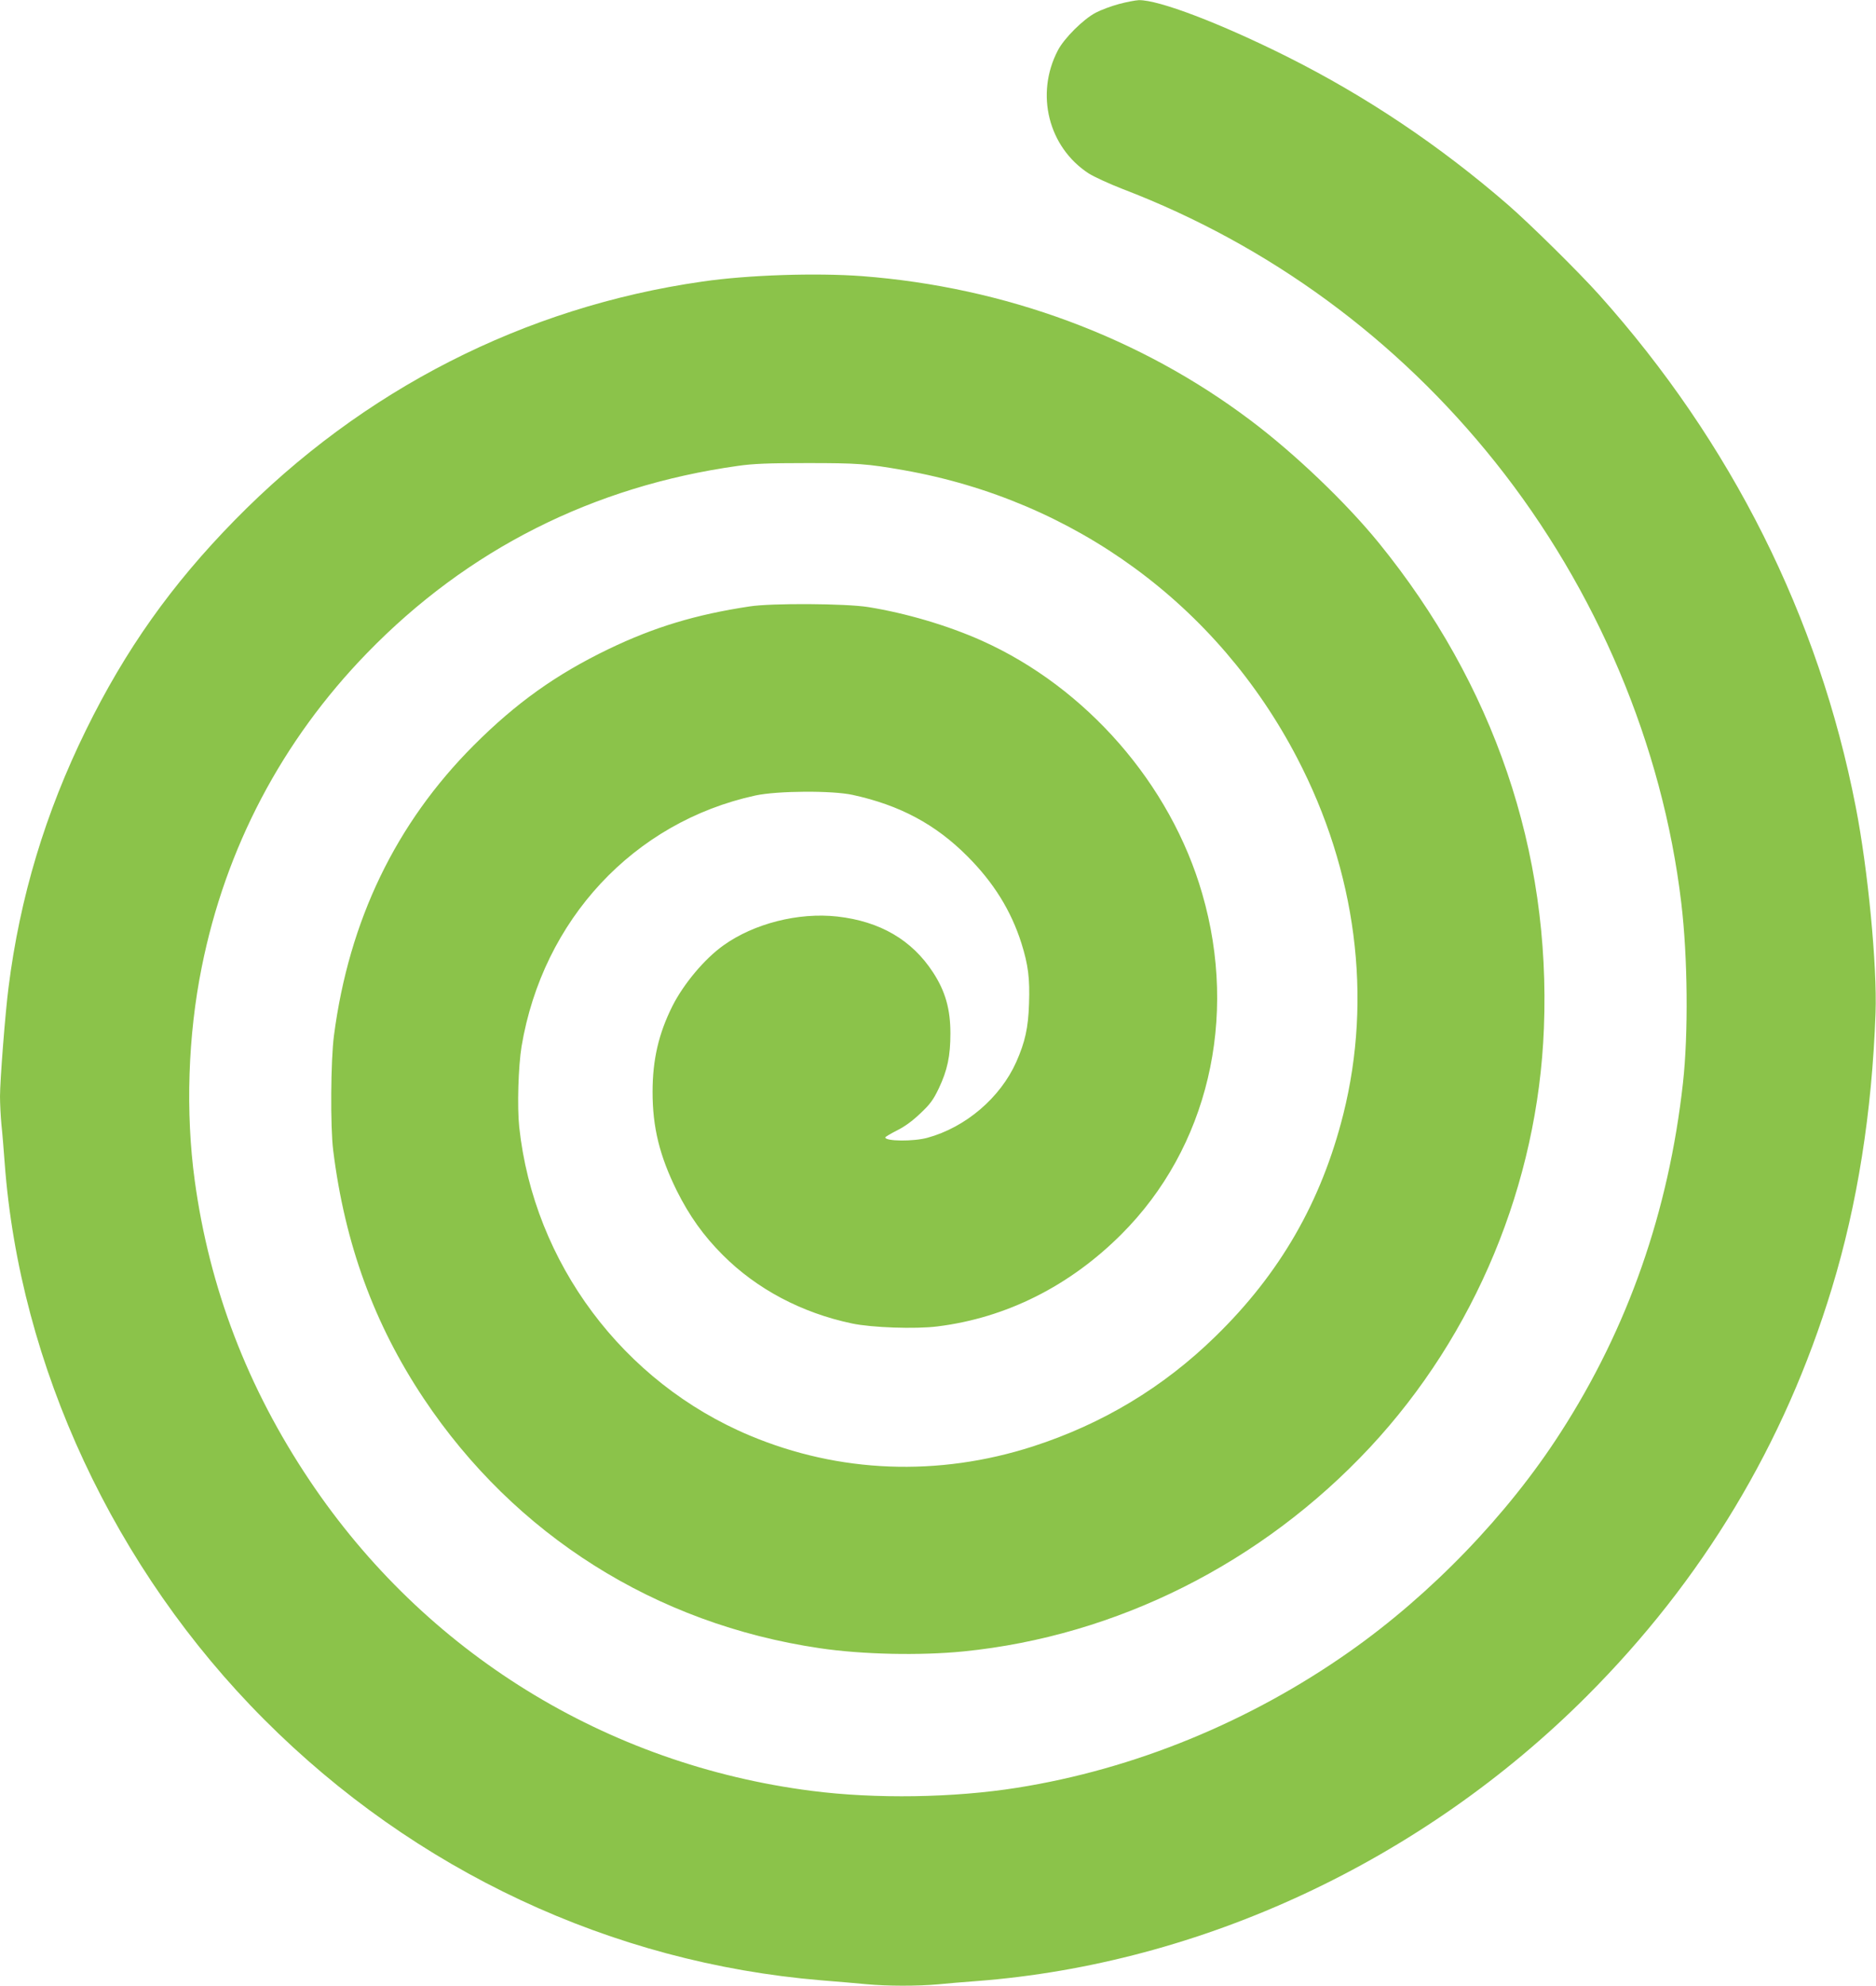 <?xml version="1.0" standalone="no"?>
<!DOCTYPE svg PUBLIC "-//W3C//DTD SVG 20010904//EN"
 "http://www.w3.org/TR/2001/REC-SVG-20010904/DTD/svg10.dtd">
<svg version="1.0" xmlns="http://www.w3.org/2000/svg"
 width="1210pt" height="1280pt" viewBox="0 0 1210 1280"
 preserveAspectRatio="xMidYMid meet">
<g transform="translate(0,1280) scale(0.1,-0.1)"
fill="#8bc34a" stroke="none">
<path d="M7217 12774 c-49 -13 -116 -38 -150 -56 -80 -42 -203 -164 -244 -243
-147 -281 -61 -624 199 -793 35 -22 133 -67 218 -100 946 -362 1769 -965 2405
-1762 655 -821 1079 -1827 1199 -2840 42 -348 46 -846 11 -1160 -92 -829 -355
-1581 -790 -2255 -340 -529 -835 -1042 -1360 -1411 -644 -453 -1387 -758
-2145 -878 -409 -65 -913 -73 -1325 -20 -1327 170 -2495 892 -3238 2001 -401
598 -646 1239 -741 1933 -60 439 -44 934 45 1375 154 770 518 1461 1066 2025
649 668 1457 1076 2393 1207 97 14 196 18 445 18 326 0 386 -4 625 -46 1099
-194 2022 -868 2536 -1854 382 -732 487 -1544 298 -2298 -142 -564 -408 -1026
-825 -1432 -337 -329 -729 -564 -1178 -709 -610 -196 -1248 -172 -1826 71
-817 343 -1392 1113 -1486 1988 -14 131 -6 390 15 520 137 816 723 1446 1507
1617 143 31 497 33 629 4 303 -66 534 -189 740 -396 168 -168 281 -349 348
-560 44 -140 55 -227 49 -392 -5 -153 -25 -244 -82 -373 -103 -231 -327 -422
-573 -489 -90 -25 -272 -23 -272 2 0 4 34 24 75 45 49 24 100 61 150 109 64
60 84 87 120 162 56 118 75 209 75 355 0 157 -33 272 -112 393 -136 209 -342
329 -617 360 -251 28 -538 -45 -735 -186 -122 -87 -256 -247 -329 -391 -89
-178 -128 -346 -128 -554 0 -228 45 -411 156 -636 81 -162 172 -290 296 -414
219 -220 510 -374 834 -442 127 -27 411 -37 552 -19 443 55 852 260 1186 594
557 556 755 1391 521 2196 -204 706 -747 1328 -1421 1630 -219 98 -490 178
-734 217 -145 23 -623 26 -764 4 -346 -52 -615 -133 -910 -275 -340 -164 -597
-348 -870 -621 -503 -504 -804 -1129 -901 -1870 -21 -159 -24 -589 -5 -740 75
-603 264 -1120 584 -1600 588 -881 1495 -1453 2552 -1609 274 -41 650 -49 930
-21 988 99 1924 569 2621 1315 679 728 1083 1700 1122 2702 45 1139 -322 2215
-1066 3130 -212 260 -543 576 -827 789 -712 536 -1581 858 -2504 929 -295 22
-737 8 -1031 -35 -1147 -164 -2192 -697 -3016 -1538 -408 -416 -705 -835 -959
-1352 -263 -535 -427 -1080 -500 -1660 -21 -161 -55 -600 -55 -702 0 -45 4
-126 9 -180 6 -54 15 -165 21 -248 97 -1311 708 -2622 1675 -3590 972 -974
2238 -1567 3590 -1680 99 -8 230 -19 291 -25 139 -13 330 -13 465 -1 57 6 169
15 249 21 1450 111 2874 776 3934 1836 748 748 1276 1626 1581 2629 165 541
259 1134 282 1775 11 301 -49 928 -128 1330 -238 1223 -802 2348 -1655 3300
-131 146 -447 458 -589 581 -442 383 -917 700 -1422 953 -432 216 -831 368
-958 365 -22 -1 -80 -12 -128 -25z"/>
</g>
</svg>

